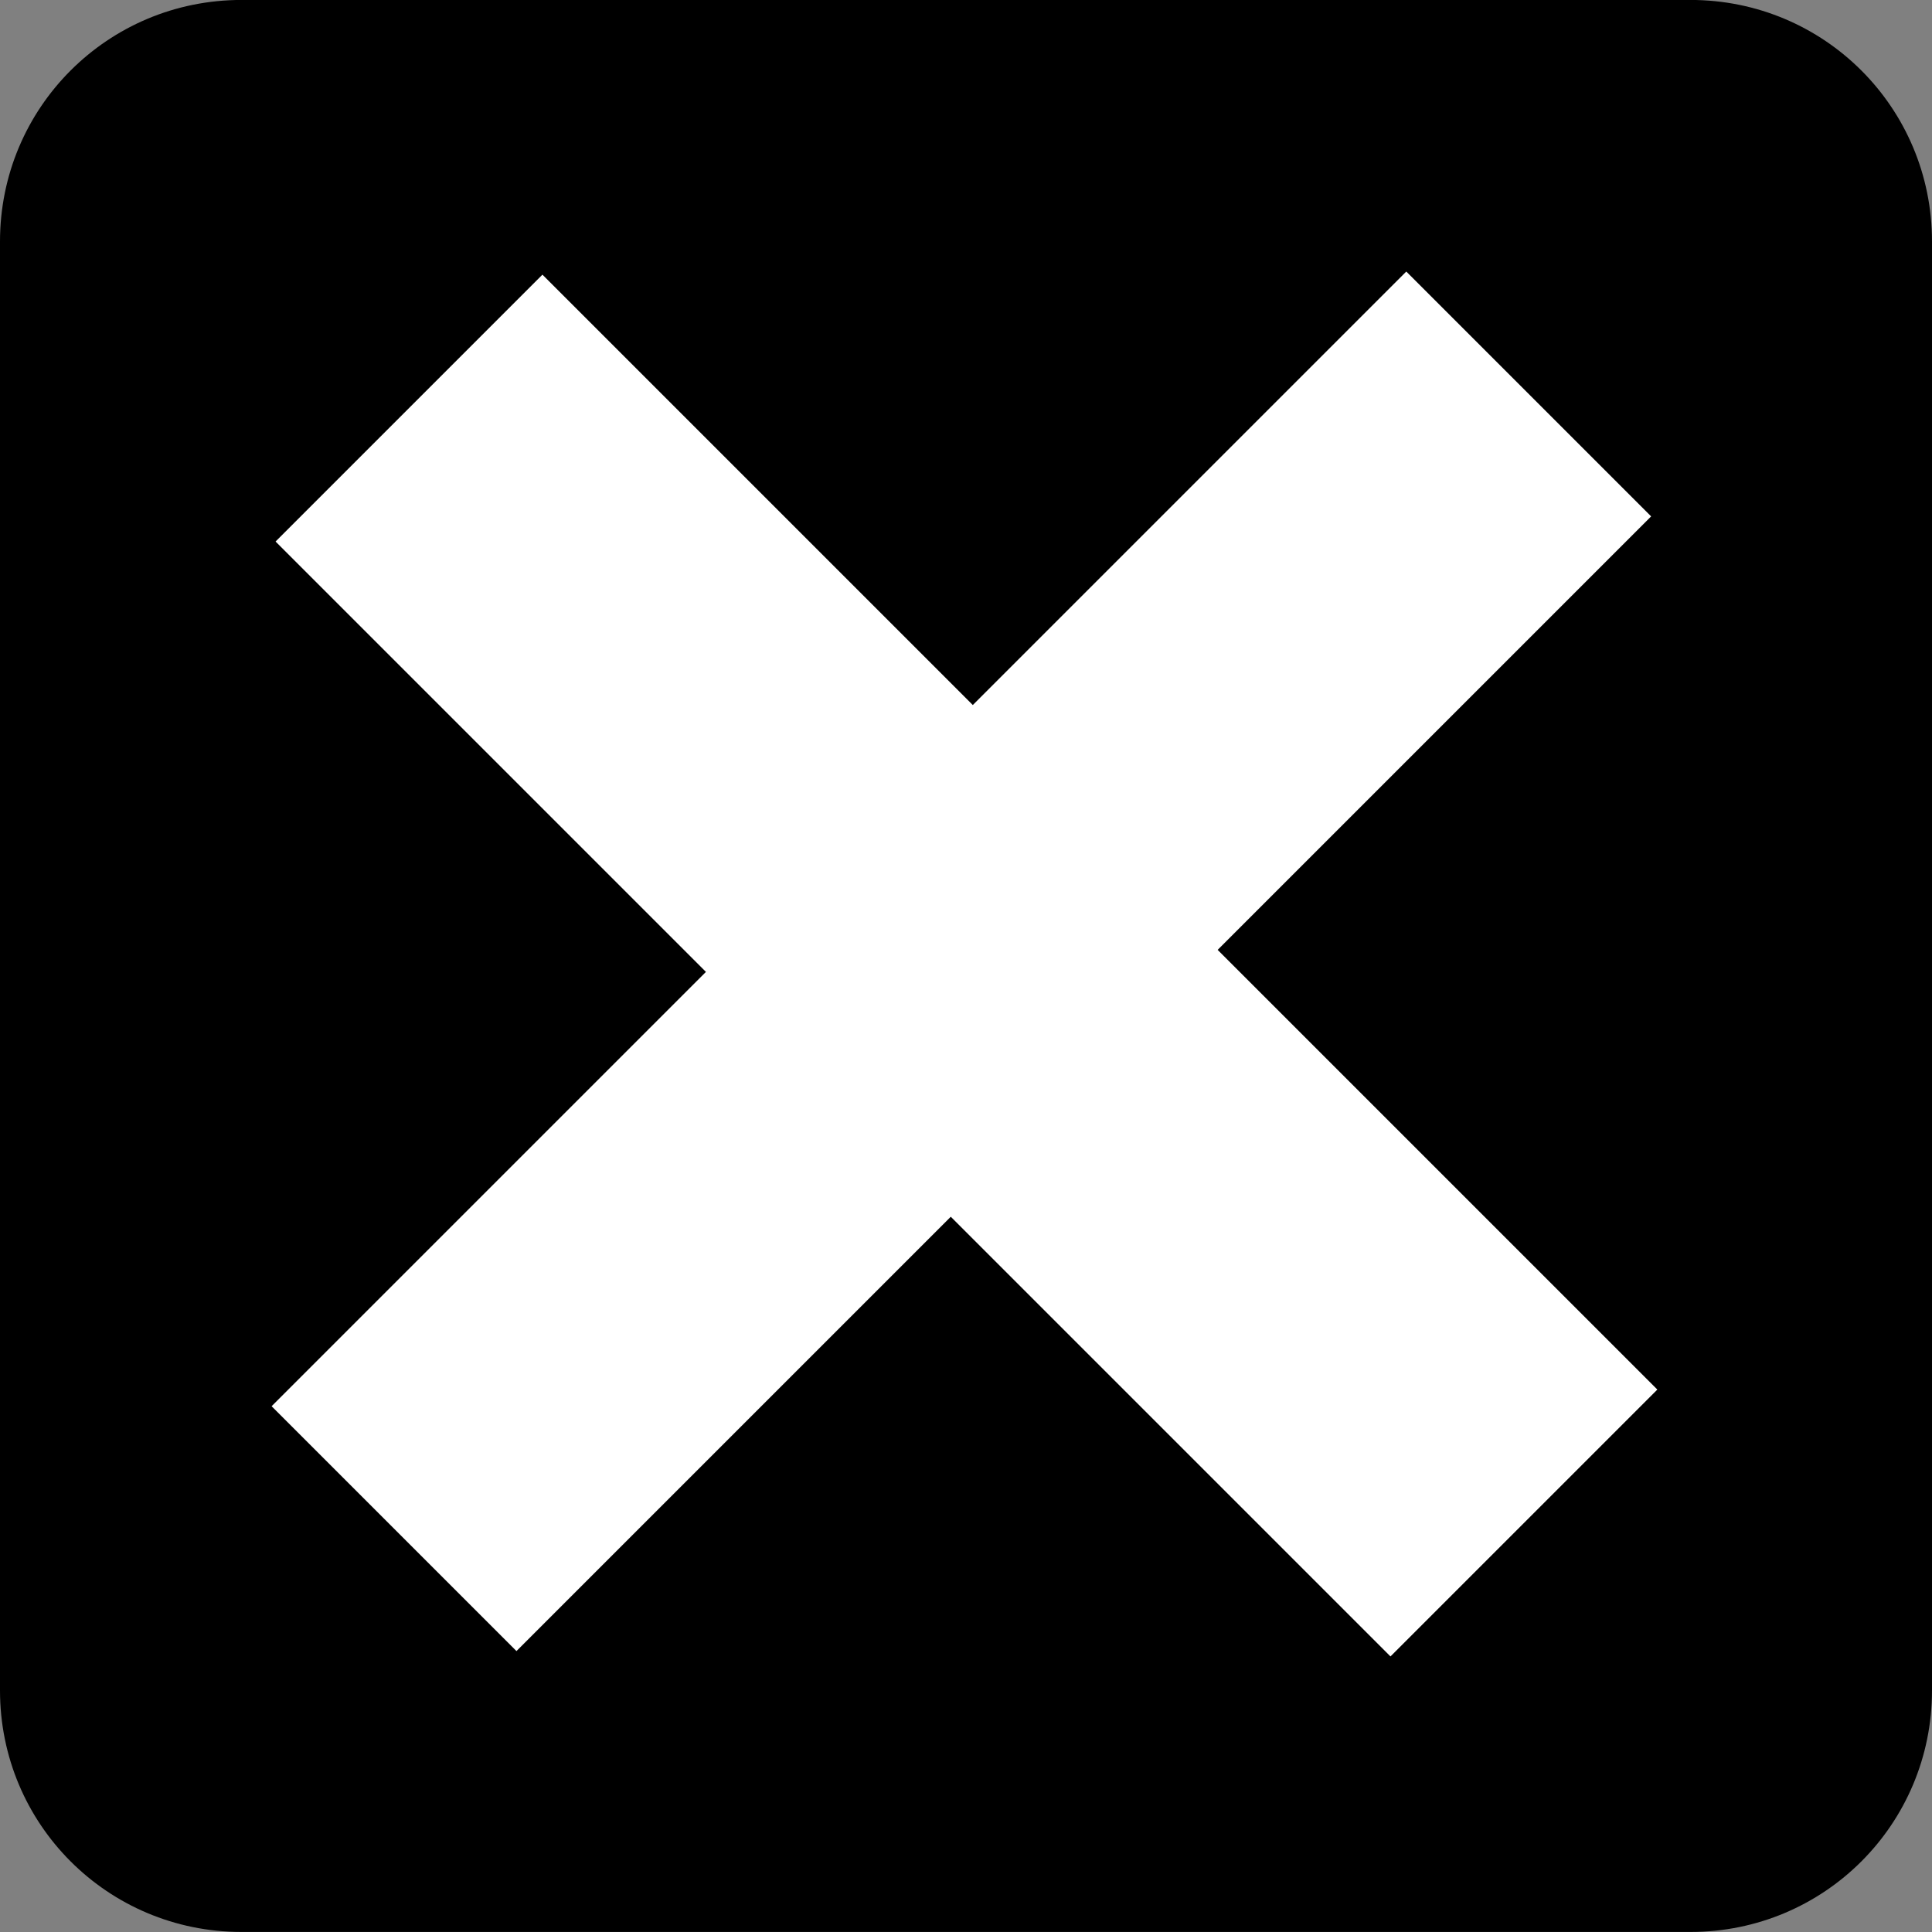<?xml version="1.0" encoding="UTF-8" standalone="no"?>
<!-- Created with Inkscape (http://www.inkscape.org/) -->

<svg
   width="20mm"
   height="20mm"
   version="1.1"
   viewBox="0 0 20 20"
   id="svg14"
   sodipodi:docname="nix.svg"
   inkscape:version="1.2.2 (b0a8486541, 2022-12-01)"
   xmlns:inkscape="http://www.inkscape.org/namespaces/inkscape"
   xmlns:sodipodi="http://sodipodi.sourceforge.net/DTD/sodipodi-0.dtd"
   xmlns="http://www.w3.org/2000/svg"
   xmlns:svg="http://www.w3.org/2000/svg"
   xmlns:rdf="http://www.w3.org/1999/02/22-rdf-syntax-ns#"
   xmlns:cc="http://creativecommons.org/ns#"
   xmlns:dc="http://purl.org/dc/elements/1.1/">
  <rect x="0" y="0" width="20" height="20" fill="#808080" stroke="none"/>
  <defs
     id="defs18" />
  <sodipodi:namedview
     id="namedview16"
     pagecolor="#ffffff"
     bordercolor="#000000"
     borderopacity="0.25"
     inkscape:showpageshadow="2"
     inkscape:pageopacity="0.0"
     inkscape:pagecheckerboard="0"
     inkscape:deskcolor="#d1d1d1"
     inkscape:document-units="mm"
     showgrid="false"
     inkscape:zoom="8.4005208"
     inkscape:cx="37.854796"
     inkscape:cy="37.914316"
     inkscape:window-width="1600"
     inkscape:window-height="863"
     inkscape:window-x="0"
     inkscape:window-y="0"
     inkscape:window-maximized="1"
     inkscape:current-layer="g10" />
  <g
     transform="translate(252.66 -40.56)"
     id="g12">
    <g
       transform="matrix(.5 0 0 .5 -127.17 28.131)"
       id="g10">
      <path
         d="m-245.98 24.857h30c2.77 0 5 2.23 5 5v30c0 2.77-2.23 5-5 5h-30c-2.77 0-5-2.23-5-5v-30c0-2.77 2.23-5 5-5z"
         fill="#59b200"
         id="path4"
         style="fill:#000000" />
      <g
         fill="#ffffff"
         aria-label="+"
         id="g8"
         transform="rotate(-45,-230.979,44.857)">
        <path
           d="m -227.06,41.136 h 12.692 v 7.169 H -227.06 v 12.874 h -7.814 V 48.305 h -12.717 V 41.136 h 12.717 V 28.535 h 7.814 z"
           fill="#ffffff"
           stroke-width="0.265"
           id="path6"
           sodipodi:nodetypes="ccccccccccccc" />
      </g>
    </g>
  </g>
</svg>
